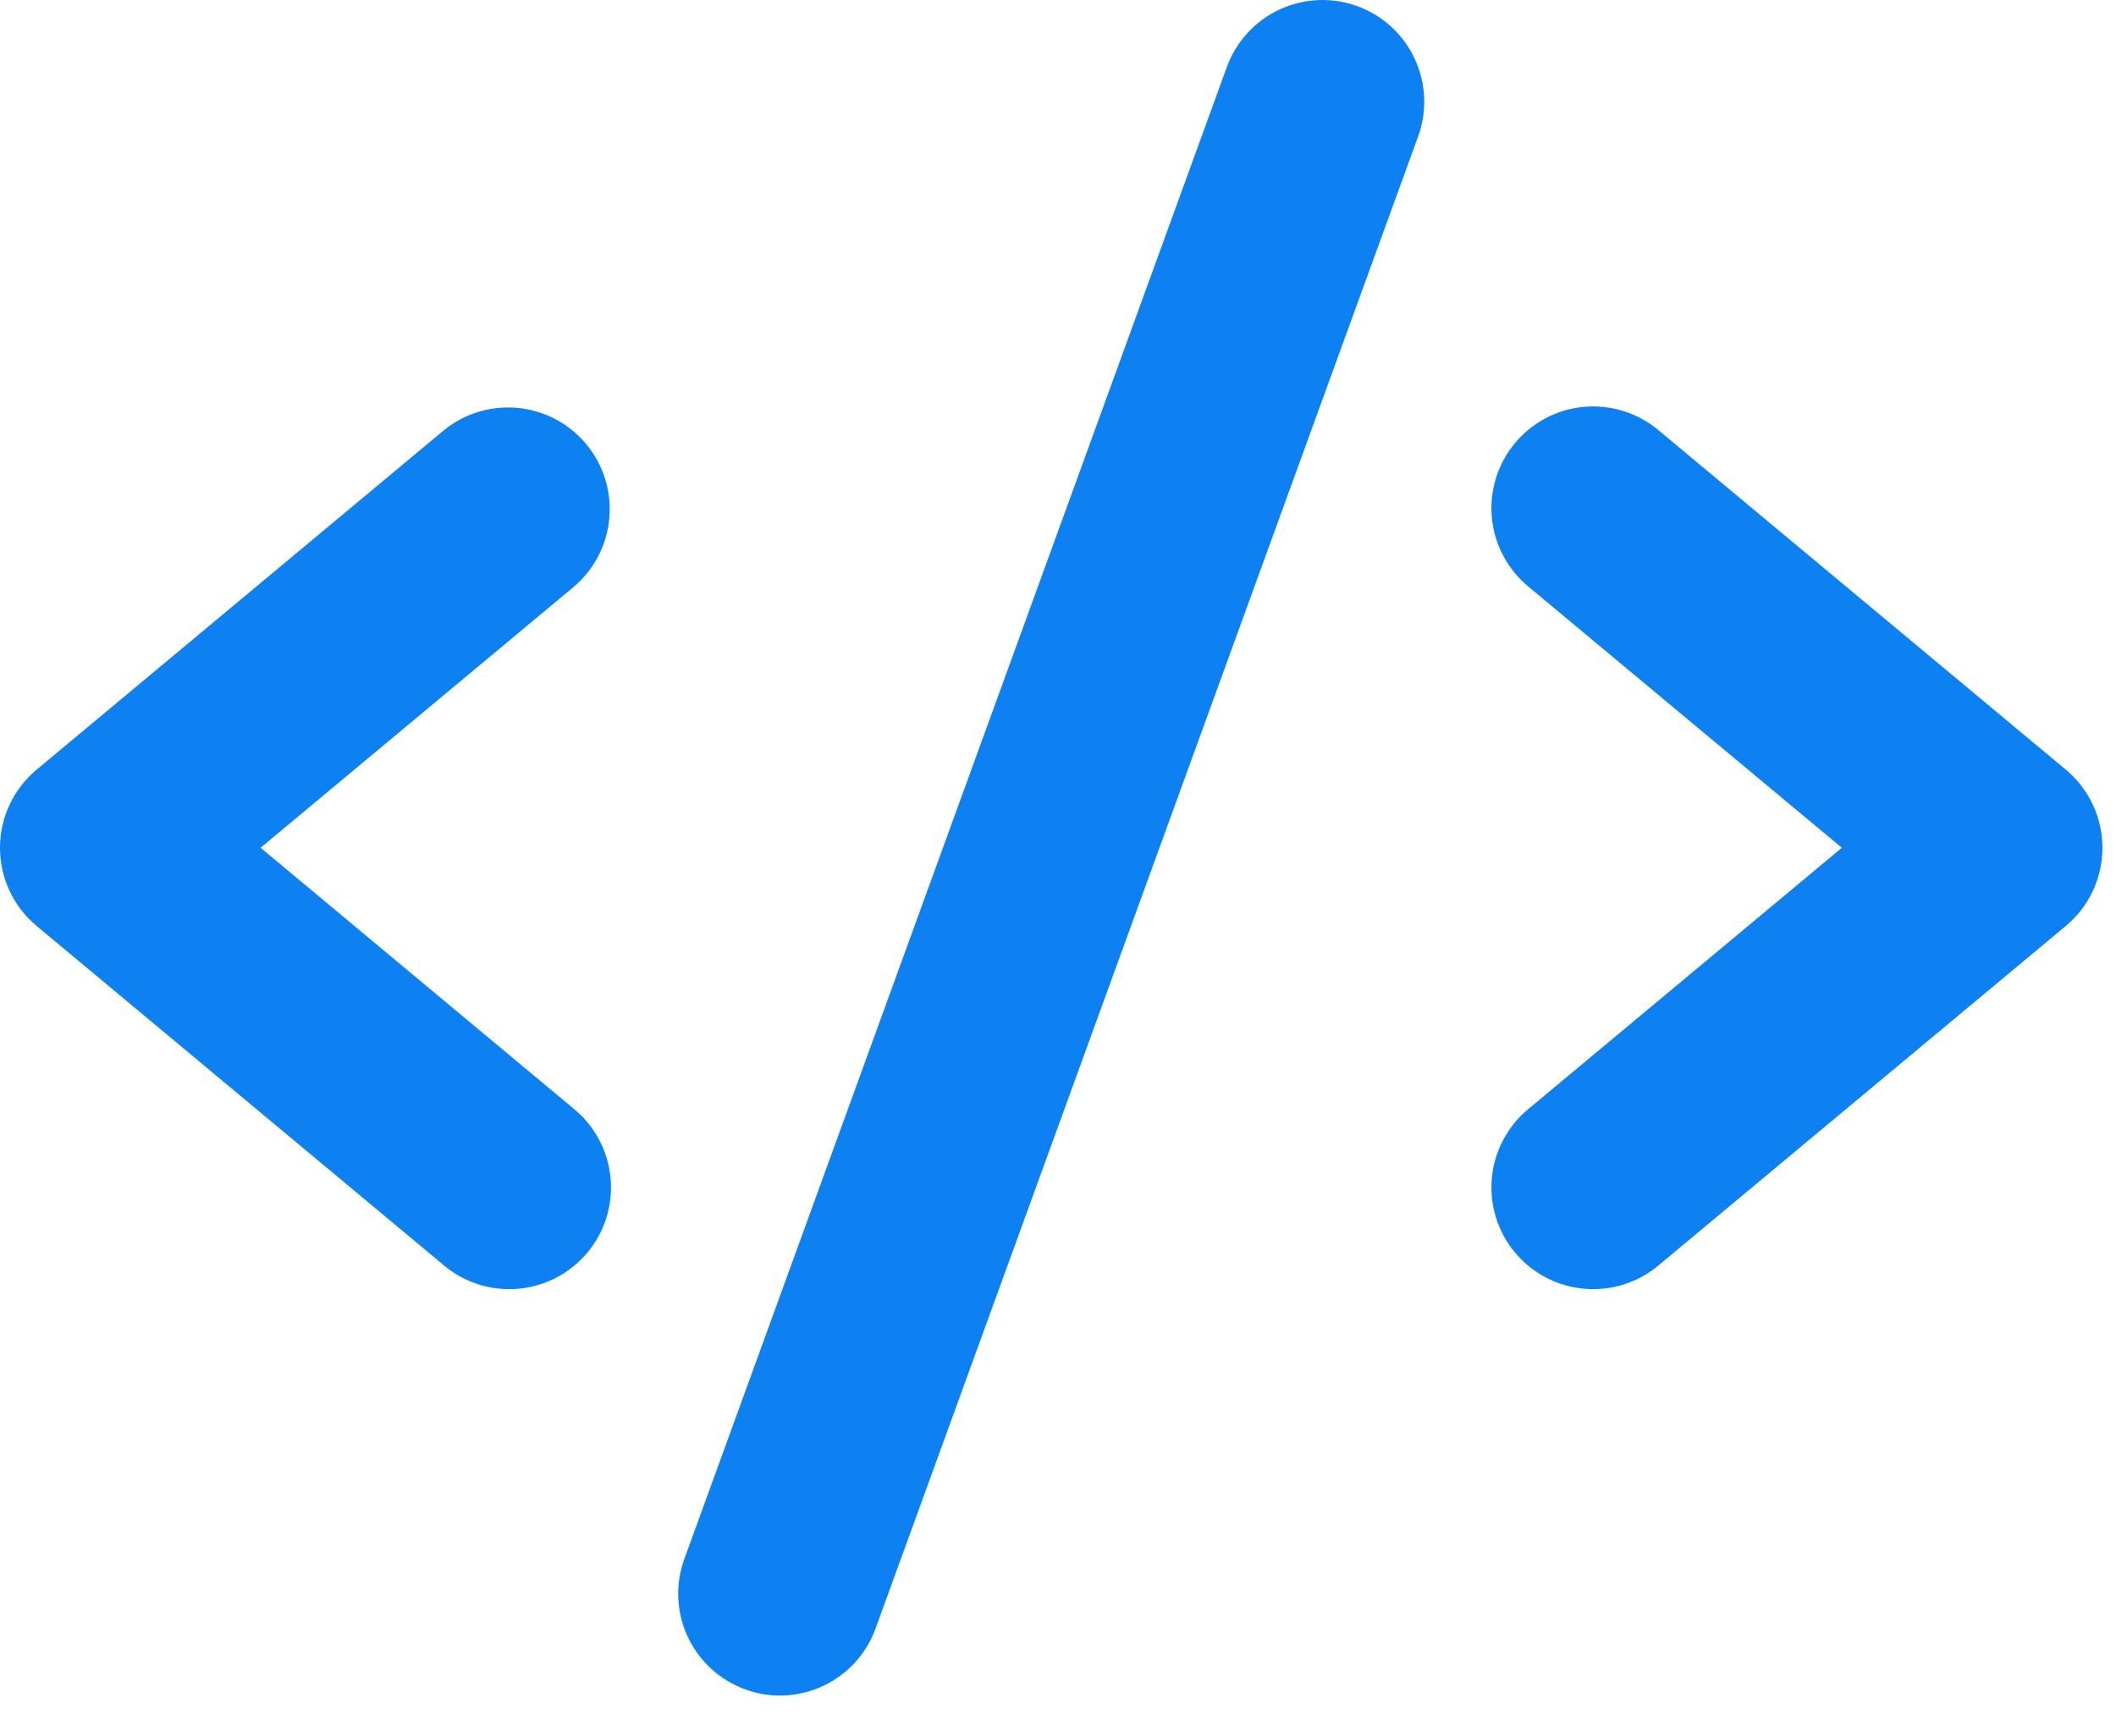 <?xml version="1.0" encoding="utf-8"?>
<svg xmlns="http://www.w3.org/2000/svg" fill="none" height="100%" overflow="visible" preserveAspectRatio="none" style="display: block;" viewBox="0 0 39 32" width="100%">
<g id="Vector">
<path d="M25.015 0.113C24.784 0.029 24.538 -0.009 24.292 0.002C24.046 0.013 23.805 0.072 23.582 0.176C23.358 0.28 23.158 0.427 22.992 0.609C22.825 0.791 22.697 1.003 22.612 1.235L12.612 28.735C12.443 29.202 12.466 29.718 12.676 30.168C12.887 30.618 13.267 30.966 13.734 31.136C13.939 31.212 14.156 31.251 14.375 31.25C14.76 31.25 15.136 31.132 15.451 30.911C15.766 30.69 16.006 30.378 16.137 30.016L26.137 2.516C26.222 2.285 26.259 2.039 26.248 1.793C26.238 1.547 26.178 1.305 26.074 1.082C25.97 0.859 25.823 0.658 25.641 0.492C25.46 0.326 25.247 0.197 25.015 0.113Z" fill="#0D80F2"/>
<path d="M4.803 15.625L10.575 10.816C10.953 10.496 11.188 10.04 11.231 9.548C11.274 9.055 11.121 8.565 10.804 8.185C10.488 7.805 10.034 7.565 9.541 7.518C9.049 7.471 8.558 7.621 8.175 7.935L0.675 14.185C0.464 14.361 0.294 14.581 0.177 14.83C0.06 15.079 0 15.35 0 15.625C0 15.9 0.06 16.172 0.177 16.421C0.294 16.67 0.464 16.89 0.675 17.066L8.175 23.316C8.364 23.476 8.582 23.597 8.818 23.672C9.054 23.747 9.303 23.774 9.549 23.753C9.796 23.731 10.036 23.661 10.255 23.547C10.474 23.432 10.669 23.275 10.827 23.085C10.986 22.895 11.105 22.675 11.178 22.439C11.251 22.202 11.276 21.954 11.253 21.707C11.229 21.461 11.158 21.222 11.041 21.003C10.925 20.785 10.766 20.592 10.575 20.435L4.803 15.625Z" fill="#0D80F2"/>
<path d="M30.575 7.935L38.075 14.185C38.286 14.361 38.456 14.581 38.573 14.83C38.689 15.079 38.75 15.35 38.75 15.625C38.75 15.9 38.689 16.172 38.573 16.421C38.456 16.67 38.286 16.89 38.075 17.066L30.575 23.316C30.386 23.476 30.167 23.597 29.931 23.672C29.695 23.747 29.447 23.774 29.201 23.753C28.954 23.731 28.714 23.661 28.495 23.547C28.276 23.432 28.081 23.275 27.923 23.085C27.764 22.895 27.645 22.675 27.572 22.439C27.499 22.202 27.473 21.954 27.497 21.707C27.52 21.461 27.592 21.221 27.709 21.003C27.825 20.785 27.983 20.591 28.175 20.435L33.947 15.625L28.175 10.816C27.983 10.659 27.825 10.466 27.709 10.247C27.592 10.029 27.52 9.79 27.497 9.543C27.473 9.297 27.499 9.048 27.572 8.812C27.645 8.575 27.764 8.356 27.923 8.166C28.081 7.975 28.276 7.819 28.495 7.704C28.714 7.589 28.954 7.519 29.201 7.498C29.447 7.476 29.695 7.504 29.931 7.579C30.167 7.654 30.386 7.775 30.575 7.935Z" fill="#0D80F2"/>
</g>
</svg>